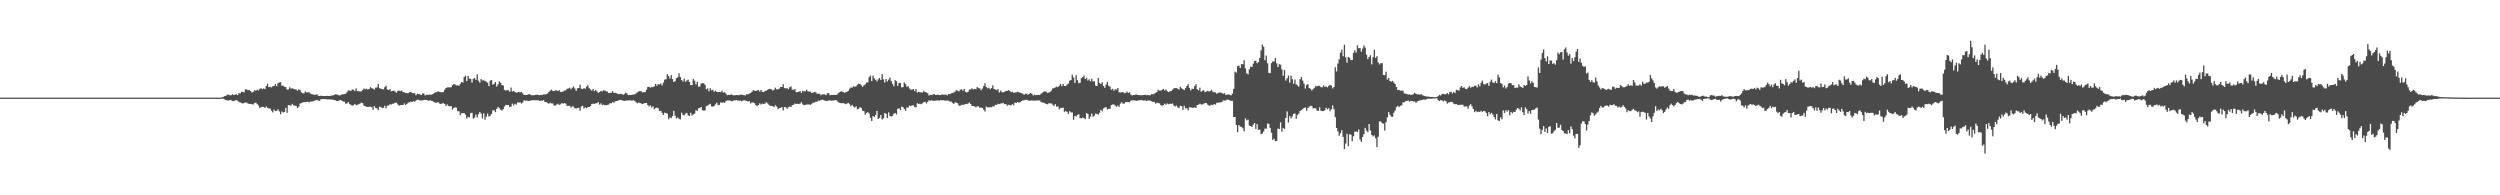 <?xml version="1.0" encoding="UTF-8"?>
<svg xmlns="http://www.w3.org/2000/svg" width="1920" height="150">
  <path d="M0 75.000h1v1.000H0zM1 75.000h1v1.000H1zM2 75.000h1v1.000H2zM3 75.000h1v1.000H3zM4 75.000h1v1.000H4zM5 75.000h1v1.000H5zM6 75.000h1v1.000H6zM7 75.000h1v1.000H7zM8 75.000h1v1.000H8zM9 75.000h1v1.000H9zM10 75.000h1v1.000H10zM11 75.000h1v1.000H11zM12 75.000h1v1.000H12zM13 75.000h1v1.000H13zM14 75.000h1v1.000H14zM15 75.000h1v1.000H15zM16 75.000h1v1.000H16zM17 75.000h1v1.000H17zM18 75.000h1v1.000H18zM19 75.000h1v1.000H19zM20 75.000h1v1.000H20zM21 75.000h1v1.000H21zM22 75.000h1v1.000H22zM23 75.000h1v1.000H23zM24 75.000h1v1.000H24zM25 75.000h1v1.000H25zM26 75.000h1v1.000H26zM27 75.000h1v1.000H27zM28 75.000h1v1.000H28zM29 75.000h1v1.000H29zM30 75.000h1v1.000H30zM31 75.000h1v1.000H31zM32 75.000h1v1.000H32zM33 75.000h1v1.000H33zM34 75.000h1v1.000H34zM35 75.000h1v1.000H35zM36 75.000h1v1.000H36zM37 75.000h1v1.000H37zM38 75.000h1v1.000H38zM39 75.000h1v1.000H39zM40 75.000h1v1.000H40zM41 75.000h1v1.000H41zM42 75.000h1v1.000H42zM43 75.000h1v1.000H43zM44 75.000h1v1.000H44zM45 75.000h1v1.000H45zM46 75.000h1v1.000H46zM47 75.000h1v1.000H47zM48 75.000h1v1.000H48zM49 75.000h1v1.000H49zM50 75.000h1v1.000H50zM51 75.000h1v1.000H51zM52 75.000h1v1.000H52zM53 75.000h1v1.000H53zM54 75.000h1v1.000H54zM55 75.000h1v1.000H55zM56 75.000h1v1.000H56zM57 75.000h1v1.000H57zM58 75.000h1v1.000H58zM59 75.000h1v1.000H59zM60 75.000h1v1.000H60zM61 75.000h1v1.000H61zM62 75.000h1v1.000H62zM63 75.000h1v1.000H63zM64 75.000h1v1.000H64zM65 75.000h1v1.000H65zM66 75.000h1v1.000H66zM67 75.000h1v1.000H67zM68 75.000h1v1.000H68zM69 75.000h1v1.000H69zM70 75.000h1v1.000H70zM71 75.000h1v1.000H71zM72 75.000h1v1.000H72zM73 75.000h1v1.000H73zM74 75.000h1v1.000H74zM75 75.000h1v1.000H75zM76 75.000h1v1.000H76zM77 75.000h1v1.000H77zM78 75.000h1v1.000H78zM79 75.000h1v1.000H79zM80 75.000h1v1.000H80zM81 75.000h1v1.000H81zM82 75.000h1v1.000H82zM83 75.000h1v1.000H83zM84 75.000h1v1.000H84zM85 75.000h1v1.000H85zM86 75.000h1v1.000H86zM87 75.000h1v1.000H87zM88 75.000h1v1.000H88zM89 75.000h1v1.000H89zM90 75.000h1v1.000H90zM91 75.000h1v1.000H91zM92 75.000h1v1.000H92zM93 75.000h1v1.000H93zM94 75.000h1v1.000H94zM95 75.000h1v1.000H95zM96 75.000h1v1.000H96zM97 75.000h1v1.000H97zM98 75.000h1v1.000H98zM99 75.000h1v1.000H99zM100 75.000h1v1.000H100zM101 75.000h1v1.000H101zM102 75.000h1v1.000H102zM103 75.000h1v1.000H103zM104 75.000h1v1.000H104zM105 75.000h1v1.000H105zM106 75.000h1v1.000H106zM107 75.000h1v1.000H107zM108 75.000h1v1.000H108zM109 75.000h1v1.000H109zM110 75.000h1v1.000H110zM111 75.000h1v1.000H111zM112 75.000h1v1.000H112zM113 75.000h1v1.000H113zM114 75.000h1v1.000H114zM115 75.000h1v1.000H115zM116 75.000h1v1.000H116zM117 75.000h1v1.000H117zM118 75.000h1v1.000H118zM119 75.000h1v1.000H119zM120 75.000h1v1.000H120zM121 75.000h1v1.000H121zM122 75.000h1v1.000H122zM123 75.000h1v1.000H123zM124 75.000h1v1.000H124zM125 75.000h1v1.000H125zM126 75.000h1v1.000H126zM127 75.000h1v1.000H127zM128 75.000h1v1.000H128zM129 75.000h1v1.000H129zM130 75.000h1v1.000H130zM131 75.000h1v1.000H131zM132 75.000h1v1.000H132zM133 75.000h1v1.000H133zM134 75.000h1v1.000H134zM135 75.000h1v1.000H135zM136 75.000h1v1.000H136zM137 75.000h1v1.000H137zM138 75.000h1v1.000H138zM139 75.000h1v1.000H139zM140 75.000h1v1.000H140zM141 75.000h1v1.000H141zM142 75.000h1v1.000H142zM143 75.000h1v1.000H143zM144 75.000h1v1.000H144zM145 75.000h1v1.000H145zM146 75.000h1v1.000H146zM147 75.000h1v1.000H147zM148 75.000h1v1.000H148zM149 75.000h1v1.000H149zM150 75.000h1v1.000H150zM151 75.000h1v1.000H151zM152 75.000h1v1.000H152zM153 75.000h1v1.000H153zM154 75.000h1v1.000H154zM155 75.000h1v1.000H155zM156 75.000h1v1.000H156zM157 75.000h1v1.000H157zM158 75.000h1v1.000H158zM159 75.000h1v1.000H159zM160 75.000h1v1.000H160zM161 75.000h1v1.000H161zM162 75.000h1v1.000H162zM163 75.000h1v1.000H163zM164 75.000h1v1.000H164zM165 75.000h1v1.000H165zM166 75.000h1v1.000H166zM167 75.000h1v1.000H167zM168 75.000h1v1.000H168zM169 75.000h1v1.000H169zM170 74.642h1v1.000H170zM171 74.427h1v1.404H171zM172 73.879h1v2.386H172zM173 73.591h1v3.330H173zM174 72.695h1v4.381H174zM175 72.715h1v4.493H175zM176 73.173h1v3.612H176zM177 73.184h1v3.764H177zM178 72.355h1v5.200H178zM179 72.949h1v4.746H179zM180 72.750h1v4.522H180zM181 72.376h1v4.509H181zM182 73.068h1v4.240H182zM183 71.602h1v6.630H183zM184 71.740h1v6.927H184zM185 70.481h1v8.654H185zM186 70.570h1v9.007H186zM187 70.945h1v8.140H187zM188 68.605h1v10.026H188zM189 68.746h1v10.098H189zM190 69.321h1v10.263H190zM191 69.158h1v10.672H191zM192 69.952h1v9.819H192zM193 71.090h1v8.968H193zM194 70.521h1v9.785H194zM195 69.286h1v9.888H195zM196 69.684h1v9.121H196zM197 68.858h1v10.937H197zM198 69.410h1v11.657H198zM199 68.245h1v14.776H199zM200 67.757h1v14.451H200zM201 68.519h1v13.564H201zM202 67.890h1v14.120H202zM203 68.437h1v14.452H203zM204 66.030h1v15.749H204zM205 64.242h1v18.590H205zM206 66.899h1v16.415H206zM207 66.649h1v16.727H207zM208 67.126h1v17.896H208zM209 66.184h1v20.118H209zM210 66.083h1v18.089H210zM211 64.530h1v20.819H211zM212 66.155h1v19.000H212zM213 64.018h1v19.945H213zM214 63.263h1v22.260H214zM215 63.107h1v24.651H215zM216 65.913h1v19.744H216zM217 65.765h1v20.686H217zM218 66.669h1v19.313H218zM219 66.882h1v15.940H219zM220 68.831h1v17.815H220zM221 68.678h1v11.970H221zM222 66.971h1v13.951H222zM223 67.999h1v12.948H223zM224 67.833h1v11.958H224zM225 68.209h1v12.625H225zM226 68.598h1v12.559H226zM227 68.747h1v12.736H227zM228 69.636h1v13.421H228zM229 68.631h1v13.314H229zM230 69.134h1v10.498H230zM231 70.955h1v8.202H231zM232 71.554h1v7.064H232zM233 71.688h1v6.743H233zM234 70.195h1v8.258H234zM235 70.940h1v7.286H235zM236 70.859h1v7.268H236zM237 70.889h1v7.754H237zM238 71.909h1v6.063H238zM239 72.292h1v5.733H239zM240 72.539h1v5.167H240zM241 72.813h1v4.556H241zM242 72.679h1v4.444H242zM243 72.475h1v4.202H243zM244 73.504h1v3.763H244zM245 73.782h1v3.609H245zM246 73.456h1v2.790H246zM247 73.670h1v2.425H247zM248 73.767h1v2.252H248zM249 73.668h1v2.553H249zM250 73.653h1v2.430H250zM251 73.625h1v2.828H251zM252 73.708h1v2.566H252zM253 73.701h1v2.692H253zM254 73.435h1v3.108H254zM255 73.362h1v3.075H255zM256 72.950h1v3.890H256zM257 72.386h1v4.634H257zM258 72.527h1v4.930H258zM259 72.752h1v4.817H259zM260 73.389h1v3.743H260zM261 73.046h1v3.708H261zM262 72.602h1v4.700H262zM263 72.460h1v5.471H263zM264 72.196h1v5.929H264zM265 71.965h1v7.672H265zM266 70.823h1v8.638H266zM267 69.444h1v9.059H267zM268 69.653h1v10.132H268zM269 69.860h1v10.734H269zM270 68.746h1v12.443H270zM271 68.934h1v11.822H271zM272 69.974h1v9.911H272zM273 67.885h1v12.886H273zM274 70.014h1v10.413H274zM275 70.002h1v10.137H275zM276 70.350h1v9.210H276zM277 70.087h1v8.769H277zM278 69.171h1v10.010H278zM279 67.977h1v13.181H279zM280 68.552h1v13.051H280zM281 68.095h1v13.813H281zM282 68.759h1v13.426H282zM283 68.325h1v13.692H283zM284 66.965h1v14.925H284zM285 67.745h1v14.553H285zM286 68.030h1v16.278H286zM287 68.798h1v12.695H287zM288 67.318h1v15.540H288zM289 67.183h1v16.091H289zM290 64.529h1v20.167H290zM291 67.689h1v14.222H291zM292 68.133h1v14.075H292zM293 68.387h1v14.543H293zM294 68.683h1v14.097H294zM295 66.984h1v14.253H295zM296 65.794h1v17.376H296zM297 68.715h1v12.428H297zM298 69.149h1v11.834H298zM299 68.380h1v11.708H299zM300 70.153h1v10.118H300zM301 69.831h1v9.884H301zM302 69.534h1v9.965H302zM303 70.446h1v8.485H303zM304 71.232h1v7.604H304zM305 69.860h1v10.304H305zM306 69.551h1v11.668H306zM307 70.035h1v10.621H307zM308 69.489h1v11.119H308zM309 70.715h1v9.933H309zM310 70.886h1v8.571H310zM311 71.371h1v9.260H311zM312 71.583h1v8.244H312zM313 71.577h1v7.311H313zM314 70.799h1v7.736H314zM315 70.437h1v7.663H315zM316 71.421h1v6.988H316zM317 71.631h1v6.088H317zM318 71.570h1v6.543H318zM319 73.174h1v4.056H319zM320 72.021h1v4.620H320zM321 72.252h1v4.333H321zM322 72.384h1v4.853H322zM323 73.071h1v4.041H323zM324 71.746h1v5.409H324zM325 71.894h1v4.887H325zM326 73.242h1v3.391H326zM327 72.830h1v4.001H327zM328 72.821h1v4.315H328zM329 72.754h1v4.674H329zM330 72.595h1v4.388H330zM331 72.694h1v4.792H331zM332 72.260h1v5.490H332zM333 71.366h1v7.175H333zM334 70.974h1v7.938H334zM335 70.726h1v8.152H335zM336 70.099h1v8.280H336zM337 70.552h1v8.952H337zM338 70.754h1v9.170H338zM339 70.934h1v8.526H339zM340 70.728h1v8.542H340zM341 68.940h1v10.868H341zM342 67.585h1v13.849H342zM343 67.080h1v13.157H343zM344 67.049h1v14.312H344zM345 67.050h1v14.644H345zM346 66.991h1v14.450H346zM347 65.451h1v18.706H347zM348 64.574h1v18.357H348zM349 64.881h1v17.522H349zM350 65.638h1v17.005H350zM351 65.502h1v19.876H351zM352 65.855h1v19.623H352zM353 64.408h1v24.080H353zM354 62.967h1v23.939H354zM355 63.432h1v23.529H355zM356 59.196h1v27.564H356zM357 58.068h1v30.101H357zM358 62.278h1v28.831H358zM359 58.251h1v31.523H359zM360 60.396h1v29.624H360zM361 60.544h1v26.418H361zM362 63.430h1v23.200H362zM363 60.522h1v30.559H363zM364 59.861h1v30.518H364zM365 61.322h1v26.632H365zM366 57.189h1v32.949H366zM367 61.939h1v25.779H367zM368 63.467h1v22.553H368zM369 60.713h1v26.512H369zM370 61.770h1v29.212H370zM371 61.648h1v25.440H371zM372 62.155h1v29.735H372zM373 62.712h1v26.889H373zM374 63.497h1v23.713H374zM375 66.090h1v23.471H375zM376 61.955h1v26.938H376zM377 61.364h1v26.118H377zM378 64.959h1v19.760H378zM379 64.379h1v20.309H379zM380 63.014h1v23.139H380zM381 66.474h1v17.127H381zM382 64.760h1v17.360H382zM383 62.470h1v20.733H383zM384 63.592h1v20.631H384zM385 65.253h1v19.710H385zM386 65.681h1v18.195H386zM387 68.945h1v12.945H387zM388 69.628h1v10.900H388zM389 69.028h1v11.736H389zM390 69.356h1v11.266H390zM391 70.524h1v11.660H391zM392 67.282h1v14.570H392zM393 70.238h1v9.336H393zM394 69.796h1v11.231H394zM395 70.620h1v9.093H395zM396 71.168h1v9.202H396zM397 71.028h1v7.614H397zM398 70.635h1v8.162H398zM399 70.939h1v7.659H399zM400 70.565h1v9.007H400zM401 71.737h1v7.008H401zM402 72.924h1v4.041H402zM403 72.886h1v4.510H403zM404 72.965h1v4.207H404zM405 72.537h1v5.079H405zM406 72.117h1v5.404H406zM407 72.842h1v4.351H407zM408 73.148h1v3.906H408zM409 73.093h1v3.788H409zM410 73.085h1v3.954H410zM411 72.795h1v4.132H411zM412 72.668h1v4.371H412zM413 72.995h1v3.959H413zM414 73.086h1v4.545H414zM415 72.760h1v4.425H415zM416 73.027h1v4.412H416zM417 72.339h1v4.568H417zM418 72.535h1v5.893H418zM419 72.307h1v6.060H419zM420 71.770h1v7.262H420zM421 70.589h1v9.147H421zM422 69.698h1v9.138H422zM423 68.800h1v10.616H423zM424 69.806h1v9.676H424zM425 70.035h1v11.016H425zM426 69.367h1v11.658H426zM427 69.389h1v10.930H427zM428 69.958h1v9.703H428zM429 69.298h1v11.172H429zM430 70.531h1v9.598H430zM431 70.629h1v8.508H431zM432 70.264h1v9.405H432zM433 69.462h1v9.706H433zM434 69.482h1v10.146H434zM435 68.257h1v13.072H435zM436 67.945h1v13.360H436zM437 67.365h1v13.902H437zM438 68.549h1v14.056H438zM439 67.391h1v14.311H439zM440 66.430h1v15.464H440zM441 67.963h1v15.203H441zM442 69.780h1v13.587H442zM443 67.846h1v15.087H443zM444 67.586h1v15.274H444zM445 65.021h1v20.057H445zM446 68.105h1v13.647H446zM447 68.423h1v12.818H447zM448 67.658h1v15.716H448zM449 68.199h1v14.210H449zM450 66.512h1v16.585H450zM451 65.385h1v16.865H451zM452 67.713h1v14.514H452zM453 68.684h1v12.777H453zM454 69.603h1v10.330H454zM455 68.233h1v11.323H455zM456 69.972h1v9.861H456zM457 68.995h1v10.347H457zM458 70.202h1v9.102H458zM459 71.277h1v7.178H459zM460 70.746h1v9.583H460zM461 69.862h1v9.507H461zM462 70.259h1v10.525H462zM463 69.282h1v11.054H463zM464 69.539h1v11.328H464zM465 70.101h1v10.669H465zM466 70.363h1v10.217H466zM467 71.495h1v8.826H467zM468 71.282h1v7.974H468zM469 71.206h1v8.109H469zM470 69.967h1v8.432H470zM471 71.283h1v7.657H471zM472 71.287h1v6.538H472zM473 71.559h1v6.062H473zM474 72.093h1v5.257H474zM475 72.348h1v4.558H475zM476 72.015h1v4.744H476zM477 72.069h1v4.776H477zM478 72.881h1v4.436H478zM479 72.268h1v5.273H479zM480 71.274h1v6.084H480zM481 71.785h1v5.263H481zM482 73.011h1v4.276H482zM483 72.836h1v4.129H483zM484 72.963h1v4.296H484zM485 72.797h1v4.441H485zM486 72.568h1v4.441H486zM487 72.526h1v4.981H487zM488 71.703h1v6.880H488zM489 70.874h1v8.454H489zM490 70.177h1v8.645H490zM491 69.999h1v9.058H491zM492 70.157h1v9.339H492zM493 70.952h1v8.980H493zM494 70.737h1v8.749H494zM495 70.733h1v8.372H495zM496 68.892h1v10.203H496zM497 66.848h1v13.777H497zM498 66.570h1v15.220H498zM499 67.335h1v13.566H499zM500 66.700h1v15.918H500zM501 67.022h1v14.560H501zM502 66.314h1v17.592H502zM503 64.512h1v18.471H503zM504 65.857h1v16.787H504zM505 64.490h1v18.607H505zM506 64.906h1v20.426H506zM507 64.090h1v20.949H507zM508 65.658h1v20.996H508zM509 63.366h1v24.953H509zM510 61.115h1v25.425H510zM511 60.857h1v25.991H511zM512 56.959h1v30.352H512zM513 58.413h1v33.187H513zM514 60.310h1v29.829H514zM515 57.708h1v33.044H515zM516 60.734h1v28.349H516zM517 62.957h1v22.193H517zM518 62.306h1v26.547H518zM519 60.075h1v30.838H519zM520 59.323h1v30.846H520zM521 56.292h1v34.971H521zM522 59.208h1v32.502H522zM523 61.496h1v25.013H523zM524 62.631h1v25.497H524zM525 60.387h1v28.253H525zM526 62.829h1v24.359H526zM527 61.871h1v24.820H527zM528 61.170h1v27.287H528zM529 62.983h1v26.123H529zM530 65.355h1v21.209H530zM531 65.368h1v23.338H531zM532 60.603h1v27.271H532zM533 61.956h1v25.308H533zM534 64.861h1v19.802H534zM535 62.846h1v22.367H535zM536 66.563h1v16.619H536zM537 66.424h1v16.489H537zM538 64.168h1v18.019H538zM539 63.855h1v20.819H539zM540 64.022h1v20.961H540zM541 65.180h1v19.679H541zM542 68.552h1v13.026H542zM543 67.847h1v13.179H543zM544 70.068h1v10.298H544zM545 67.689h1v12.013H545zM546 69.377h1v12.341H546zM547 68.943h1v12.994H547zM548 70.452h1v10.963H548zM549 69.704h1v10.397H549zM550 70.621h1v8.301H550zM551 70.744h1v9.905H551zM552 70.633h1v9.927H552zM553 70.780h1v7.841H553zM554 69.600h1v9.264H554zM555 71.095h1v7.624H555zM556 70.792h1v8.258H556zM557 71.807h1v5.852H557zM558 73.091h1v4.031H558zM559 72.799h1v4.404H559zM560 72.992h1v4.063H560zM561 72.430h1v5.312H561zM562 72.918h1v4.790H562zM563 73.274h1v3.842H563zM564 73.163h1v3.985H564zM565 72.936h1v3.868H565zM566 72.983h1v4.196H566zM567 73.203h1v4.124H567zM568 72.676h1v4.519H568zM569 72.700h1v5.103H569zM570 72.881h1v4.357H570zM571 73.093h1v3.891H571zM572 73.299h1v3.991H572zM573 72.301h1v5.174H573zM574 72.448h1v5.519H574zM575 71.810h1v5.905H575zM576 71.446h1v8.004H576zM577 70.344h1v8.236H577zM578 69.345h1v9.475H578zM579 69.623h1v9.587H579zM580 69.920h1v10.876H580zM581 69.433h1v11.866H581zM582 69.169h1v11.524H582zM583 70.345h1v9.014H583zM584 69.117h1v11.183H584zM585 70.551h1v9.027H585zM586 70.778h1v9.096H586zM587 69.857h1v9.733H587zM588 69.667h1v8.812H588zM589 68.962h1v10.418H589zM590 68.421h1v11.988H590zM591 68.232h1v13.066H591zM592 68.629h1v12.659H592zM593 69.511h1v11.999H593zM594 68.938h1v13.282H594zM595 67.313h1v13.532H595zM596 68.567h1v13.230H596zM597 68.658h1v15.188H597zM598 68.033h1v14.965H598zM599 66.772h1v16.110H599zM600 66.822h1v15.390H600zM601 64.668h1v20.163H601zM602 67.654h1v14.550H602zM603 67.903h1v14.483H603zM604 67.661h1v15.831H604zM605 68.566h1v13.861H605zM606 67.035h1v14.798H606zM607 66.409h1v15.760H607zM608 68.809h1v11.961H608zM609 69.081h1v11.358H609zM610 68.360h1v11.145H610zM611 70.776h1v9.126H611zM612 70.728h1v8.931H612zM613 70.376h1v9.575H613zM614 69.975h1v9.606H614zM615 71.258h1v7.244H615zM616 69.640h1v10.518H616zM617 70.172h1v10.656H617zM618 70.033h1v10.569H618zM619 68.858h1v11.375H619zM620 70.153h1v10.206H620zM621 70.334h1v9.847H621zM622 70.390h1v10.118H622zM623 71.466h1v8.209H623zM624 71.105h1v7.865H624zM625 70.707h1v8.073H625zM626 70.848h1v7.300H626zM627 71.977h1v6.194H627zM628 71.919h1v5.357H628zM629 71.987h1v5.451H629zM630 73.154h1v3.674H630zM631 72.377h1v4.121H631zM632 72.494h1v4.428H632zM633 72.543h1v4.791H633zM634 72.988h1v4.490H634zM635 71.631h1v6.000H635zM636 71.583h1v5.505H636zM637 73.187h1v3.901H637zM638 72.817h1v4.510H638zM639 72.895h1v4.334H639zM640 72.860h1v4.323H640zM641 72.864h1v3.967H641zM642 72.912h1v4.217H642zM643 71.874h1v6.216H643zM644 71.001h1v7.909H644zM645 70.305h1v8.866H645zM646 70.216h1v9.147H646zM647 70.541h1v8.533H647zM648 71.250h1v8.329H648zM649 70.792h1v9.233H649zM650 70.463h1v9.041H650zM651 69.784h1v9.204H651zM652 68.048h1v11.982H652zM653 67.159h1v14.386H653zM654 67.259h1v13.326H654zM655 66.327h1v15.537H655zM656 66.637h1v16.034H656zM657 66.300h1v15.339H657zM658 65.072h1v18.907H658zM659 64.183h1v19.340H659zM660 64.613h1v17.633H660zM661 65.467h1v17.544H661zM662 66.693h1v18.339H662zM663 65.460h1v19.880H663zM664 64.864h1v23.254H664zM665 63.434h1v23.258H665zM666 63.207h1v22.937H666zM667 59.278h1v27.930H667zM668 58.057h1v32.411H668zM669 62.248h1v30.662H669zM670 58.046h1v31.069H670zM671 60.217h1v29.676H671zM672 61.260h1v26.998H672zM673 62.525h1v22.679H673zM674 60.949h1v30.421H674zM675 59.880h1v30.579H675zM676 61.460h1v26.798H676zM677 56.787h1v35.012H677zM678 60.916h1v29.974H678zM679 63.342h1v23.408H679zM680 60.671h1v26.815H680zM681 62.560h1v28.038H681zM682 61.110h1v25.231H682zM683 59.513h1v29.480H683zM684 62.238h1v27.239H684zM685 64.350h1v24.592H685zM686 66.269h1v21.062H686zM687 61.537h1v25.202H687zM688 62.299h1v25.607H688zM689 65.881h1v17.668H689zM690 63.518h1v19.642H690zM691 63.816h1v20.739H691zM692 67.048h1v14.855H692zM693 66.945h1v15.340H693zM694 63.320h1v20.440H694zM695 64.617h1v20.489H695zM696 66.677h1v15.832H696zM697 66.204h1v16.440H697zM698 67.932h1v13.190H698zM699 68.889h1v12.501H699zM700 68.861h1v12.135H700zM701 68.303h1v12.557H701zM702 70.022h1v12.114H702zM703 68.367h1v14.054H703zM704 71.100h1v8.167H704zM705 70.444h1v9.349H705zM706 70.787h1v8.898H706zM707 70.961h1v9.097H707zM708 71.089h1v8.263H708zM709 69.718h1v8.756H709zM710 70.703h1v7.424H710zM711 70.975h1v8.521H711zM712 71.646h1v6.564H712zM713 73.340h1v3.677H713zM714 72.919h1v4.430H714zM715 72.908h1v4.139H715zM716 72.664h1v4.688H716zM717 72.126h1v5.358H717zM718 72.891h1v4.352H718zM719 72.831h1v4.272H719zM720 72.781h1v4.365H720zM721 72.979h1v4.355H721zM722 73.070h1v3.732H722zM723 72.453h1v4.648H723zM724 72.778h1v4.186H724zM725 72.721h1v4.545H725zM726 72.610h1v4.640H726zM727 73.279h1v3.923H727zM728 72.177h1v5.123H728zM729 72.414h1v5.639H729zM730 71.667h1v6.289H730zM731 71.416h1v7.578H731zM732 71.087h1v8.762H732zM733 70.222h1v8.430H733zM734 69.293h1v9.551H734zM735 69.614h1v9.697H735zM736 70.200h1v10.973H736zM737 68.906h1v12.183H737zM738 68.560h1v11.924H738zM739 69.682h1v10.899H739zM740 68.279h1v12.008H740zM741 70.501h1v9.450H741zM742 70.959h1v8.876H742zM743 70.492h1v9.064H743zM744 68.777h1v9.982H744zM745 68.711h1v11.149H745zM746 67.836h1v13.565H746zM747 68.712h1v12.783H747zM748 68.307h1v13.423H748zM749 68.562h1v13.905H749zM750 66.836h1v14.832H750zM751 67.624h1v14.087H751zM752 67.943h1v14.929H752zM753 69.284h1v13.281H753zM754 67.969h1v14.998H754zM755 66.156h1v18.049H755zM756 63.833h1v21.805H756zM757 66.882h1v14.917H757zM758 67.849h1v14.647H758zM759 67.392h1v15.016H759zM760 68.569h1v13.656H760zM761 67.588h1v14.850H761zM762 65.546h1v16.123H762zM763 68.371h1v13.407H763zM764 68.731h1v11.742H764zM765 69.309h1v11.290H765zM766 68.314h1v11.358H766zM767 71.011h1v8.920H767zM768 69.575h1v9.952H768zM769 70.813h1v8.634H769zM770 70.851h1v8.164H770zM771 70.565h1v9.510H771zM772 69.823h1v10.034H772zM773 69.815h1v11.408H773zM774 69.233h1v11.259H774zM775 69.815h1v10.911H775zM776 70.760h1v10.163H776zM777 70.432h1v9.584H777zM778 71.218h1v9.633H778zM779 71.009h1v7.729H779zM780 70.936h1v8.190H780zM781 70.395h1v7.890H781zM782 70.860h1v7.970H782zM783 71.181h1v7.330H783zM784 71.559h1v6.097H784zM785 71.948h1v5.205H785zM786 72.817h1v4.131H786zM787 71.993h1v4.647H787zM788 72.014h1v4.608H788zM789 72.734h1v4.246H789zM790 72.131h1v5.343H790zM791 71.378h1v5.895H791zM792 72.060h1v4.957H792zM793 73.303h1v3.994H793zM794 72.702h1v4.558H794zM795 73.038h1v4.146H795zM796 72.897h1v4.335H796zM797 72.746h1v4.351H797zM798 73.002h1v4.132H798zM799 71.964h1v6.393H799zM800 71.213h1v7.564H800zM801 70.442h1v8.417H801zM802 70.219h1v9.118H802zM803 70.508h1v9.319H803zM804 71.359h1v8.703H804zM805 71.045h1v8.272H805zM806 70.551h1v8.839H806zM807 69.581h1v9.878H807zM808 67.931h1v12.477H808zM809 67.702h1v13.761H809zM810 67.049h1v12.902H810zM811 66.557h1v15.413H811zM812 66.904h1v14.713H812zM813 65.857h1v18.071H813zM814 64.343h1v18.702H814zM815 66.206h1v16.671H815zM816 64.514h1v18.190H816zM817 66.017h1v19.823H817zM818 66.102h1v19.201H818zM819 64.974h1v20.943H819zM820 64.206h1v23.388H820zM821 62.052h1v23.302H821zM822 61.461h1v24.925H822zM823 57.414h1v28.936H823zM824 59.468h1v32.515H824zM825 63.632h1v25.400H825zM826 57.775h1v31.800H826zM827 61.618h1v26.670H827zM828 63.888h1v23.886H828zM829 63.608h1v27.045H829zM830 59.989h1v30.873H830zM831 59.279h1v31.018H831zM832 58.014h1v32.719H832zM833 60.740h1v30.860H833zM834 59.638h1v27.217H834zM835 61.859h1v25.622H835zM836 60.922h1v30.341H836zM837 62.395h1v27.120H837zM838 60.521h1v26.733H838zM839 62.587h1v27.099H839zM840 62.375h1v26.468H840zM841 65.771h1v21.354H841zM842 66.048h1v21.520H842zM843 59.867h1v28.074H843zM844 63.628h1v22.983H844zM845 64.538h1v19.792H845zM846 63.137h1v22.299H846zM847 66.017h1v17.336H847zM848 67.425h1v15.163H848zM849 64.917h1v17.383H849zM850 62.972h1v21.096H850zM851 65.867h1v17.721H851zM852 66.631h1v16.859H852zM853 68.923h1v11.841H853zM854 68.210h1v12.085H854zM855 69.669h1v10.544H855zM856 68.518h1v12.627H856zM857 68.834h1v13.141H857zM858 67.585h1v13.478H858zM859 70.851h1v11.179H859zM860 70.996h1v8.547H860zM861 70.892h1v7.670H861zM862 70.631h1v9.043H862zM863 71.547h1v7.913H863zM864 71.301h1v7.118H864zM865 70.267h1v8.111H865zM866 71.482h1v6.852H866zM867 70.859h1v7.753H867zM868 72.545h1v4.721H868zM869 73.331h1v3.781H869zM870 72.936h1v4.142H870zM871 73.031h1v4.054H871zM872 72.445h1v5.075H872zM873 72.923h1v4.338H873zM874 73.022h1v4.066H874zM875 73.040h1v3.948H875zM876 73.155h1v3.641H876zM877 73.084h1v4.041H877zM878 72.925h1v4.299H878zM879 72.761h1v4.227H879zM880 73.146h1v4.404H880zM881 72.841h1v4.294H881zM882 73.196h1v3.934H882zM883 73.038h1v4.385H883zM884 72.297h1v5.517H884zM885 72.436h1v5.870H885zM886 71.869h1v6.359H886zM887 71.313h1v8.308H887zM888 70.615h1v8.241H888zM889 68.944h1v10.279H889zM890 69.570h1v9.782H890zM891 69.583h1v11.162H891zM892 68.981h1v12.263H892zM893 68.181h1v12.563H893zM894 69.450h1v10.188H894zM895 68.695h1v11.801H895zM896 70.044h1v9.427H896zM897 70.714h1v9.383H897zM898 70.146h1v9.523H898zM899 69.872h1v9.962H899zM900 68.903h1v10.521H900zM901 67.883h1v13.172H901zM902 67.561h1v14.229H902zM903 67.672h1v13.366H903zM904 68.088h1v14.295H904zM905 68.771h1v14.284H905zM906 66.664h1v14.622H906zM907 67.779h1v13.750H907zM908 68.475h1v15.912H908zM909 69.168h1v12.066H909zM910 67.612h1v15.531H910zM911 66.073h1v17.053H911zM912 64.617h1v20.159H912zM913 67.446h1v14.977H913zM914 69.437h1v12.891H914zM915 68.109h1v14.736H915zM916 68.319h1v14.390H916zM917 66.225h1v16.220H917zM918 64.685h1v18.224H918zM919 68.565h1v12.071H919zM920 69.443h1v10.927H920zM921 67.314h1v12.359H921zM922 70.439h1v9.785H922zM923 69.681h1v10.523H923zM924 69.272h1v10.343H924zM925 70.777h1v8.382H925zM926 70.290h1v8.864H926zM927 69.665h1v10.651H927zM928 70.281h1v10.881H928zM929 69.917h1v11.034H929zM930 69.043h1v11.402H930zM931 70.457h1v10.296H931zM932 70.916h1v8.963H932zM933 70.899h1v9.493H933zM934 72.051h1v6.886H934zM935 71.262h1v7.586H935zM936 71.100h1v7.535H936zM937 71.091h1v7.605H937zM938 71.538h1v6.732H938zM939 71.974h1v5.123H939zM940 71.578h1v5.688H940zM941 73.022h1v4.049H941zM942 72.656h1v3.720H942zM943 72.548h1v4.148H943zM944 72.708h1v4.363H944zM945 73.278h1v4.192H945zM946 71.881h1v5.551H946zM947 68.228h1v21.697H947zM948 55.065h1v34.720H948zM949 55.774h1v40.174H949zM950 50.802h1v50.734H950zM951 50.374h1v45.690H951zM952 52.213h1v44.950H952zM953 49.259h1v48.220H953zM954 49.336h1v49.214H954zM955 46.293h1v54.633H955zM956 52.560h1v38.354H956zM957 56.258h1v36.231H957zM958 57.142h1v34.763H958zM959 53.209h1v43.218H959zM960 51.096h1v45.661H960zM961 51.474h1v46.059H961zM962 48.893h1v46.857H962zM963 46.839h1v47.583H963zM964 46.593h1v52.426H964zM965 48.556h1v46.759H965zM966 47.663h1v52.123H966zM967 44.517h1v54.924H967zM968 38.638h1v64.441H968zM969 34.217h1v68.304H969zM970 35.910h1v65.133H970zM971 46.222h1v52.550H971zM972 42.634h1v56.177H972zM973 48.586h1v46.255H973zM974 55.899h1v39.275H974zM975 56.262h1v42.091H975zM976 48.467h1v53.418H976zM977 47.105h1v60.388H977zM978 47.260h1v59.280H978zM979 44.561h1v63.805H979zM980 48.700h1v59.536H980zM981 51.523h1v47.195H981zM982 49.330h1v49.808H982zM983 49.665h1v44.292H983zM984 53.276h1v47.858H984zM985 58.240h1v40.028H985zM986 53.798h1v45.217H986zM987 61.829h1v28.772H987zM988 60.140h1v25.471H988zM989 58.012h1v36.031H989zM990 63.494h1v25.741H990zM991 58.062h1v32.942H991zM992 60.840h1v28.569H992zM993 64.373h1v23.153H993zM994 61.066h1v26.036H994zM995 64.791h1v26.447H995zM996 65.527h1v22.717H996zM997 66.470h1v20.774H997zM998 60.865h1v24.395H998zM999 59.129h1v25.474H999zM1000 61.918h1v21.855H1000zM1001 64.183h1v18.687H1001zM1002 68.005h1v14.545H1002zM1003 65.164h1v19.891H1003zM1004 64.609h1v18.327H1004zM1005 67.648h1v14.256H1005zM1006 68.125h1v13.141H1006zM1007 69.471h1v12.091H1007zM1008 68.489h1v14.813H1008zM1009 67.438h1v15.560H1009zM1010 66.013h1v17.298H1010zM1011 66.377h1v18.540H1011zM1012 65.845h1v19.285H1012zM1013 65.904h1v16.558H1013zM1014 66.954h1v18.096H1014zM1015 67.083h1v18.247H1015zM1016 65.537h1v19.756H1016zM1017 66.840h1v17.801H1017zM1018 66.301h1v16.405H1018zM1019 67.097h1v16.935H1019zM1020 65.889h1v17.214H1020zM1021 65.285h1v20.186H1021zM1022 65.714h1v18.216H1022zM1023 67.871h1v13.137H1023zM1024 66.770h1v17.152H1024zM1025 51.673h1v38.333H1025zM1026 54.909h1v43.373H1026zM1027 48.843h1v52.126H1027zM1028 45.521h1v58.741H1028zM1029 40.469h1v61.886H1029zM1030 38.155h1v61.905H1030zM1031 43.213h1v61.914H1031zM1032 34.361h1v80.054H1032zM1033 44.098h1v66.196H1033zM1034 48.108h1v54.655H1034zM1035 43.777h1v68.502H1035zM1036 44.339h1v58.810H1036zM1037 46.152h1v57.223H1037zM1038 46.146h1v62.399H1038zM1039 40.598h1v64.055H1039zM1040 38.610h1v62.492H1040zM1041 40.422h1v60.560H1041zM1042 34.868h1v66.550H1042zM1043 37.044h1v62.408H1043zM1044 36.893h1v70.278H1044zM1045 39.717h1v69.293H1045zM1046 37.305h1v67.974H1046zM1047 34.877h1v68.075H1047zM1048 36.514h1v61.672H1048zM1049 41.981h1v58.382H1049zM1050 45.360h1v56.236H1050zM1051 43.751h1v51.455H1051zM1052 42.426h1v57.746H1052zM1053 49.451h1v54.159H1053zM1054 43.953h1v60.916H1054zM1055 38.173h1v65.838H1055zM1056 44.428h1v61.810H1056zM1057 43.094h1v69.879H1057zM1058 48.029h1v56.966H1058zM1059 49.523h1v43.731H1059zM1060 48.440h1v44.902H1060zM1061 48.545h1v46.006H1061zM1062 57.582h1v37.464H1062zM1063 57.737h1v42.496H1063zM1064 55.032h1v38.837H1064zM1065 61.122h1v29.061H1065zM1066 59.892h1v26.177H1066zM1067 62.202h1v25.972H1067zM1068 62.707h1v26.868H1068zM1069 62.037h1v27.707H1069zM1070 63.380h1v23.182H1070zM1071 64.520h1v20.351H1071zM1072 66.844h1v15.440H1072zM1073 69.155h1v12.162H1073zM1074 69.056h1v13.180H1074zM1075 69.675h1v11.569H1075zM1076 69.520h1v11.388H1076zM1077 69.688h1v8.964H1077zM1078 71.725h1v6.829H1078zM1079 71.813h1v5.953H1079zM1080 72.318h1v5.200H1080zM1081 72.586h1v4.649H1081zM1082 72.480h1v5.670H1082zM1083 72.854h1v4.576H1083zM1084 72.800h1v4.839H1084zM1085 72.324h1v5.630H1085zM1086 71.288h1v6.712H1086zM1087 72.077h1v6.871H1087zM1088 72.460h1v5.462H1088zM1089 72.515h1v4.886H1089zM1090 72.781h1v4.252H1090zM1091 72.274h1v4.702H1091zM1092 73.157h1v3.506H1092zM1093 73.515h1v2.860H1093zM1094 73.838h1v2.813H1094zM1095 74.135h1v2.093H1095zM1096 74.118h1v1.762H1096zM1097 74.196h1v1.572H1097zM1098 74.497h1v1.324H1098zM1099 74.450h1v1.398H1099zM1100 74.454h1v1.113H1100zM1101 74.600h1v1.000H1101zM1102 74.635h1v1.000H1102zM1103 74.433h1v1.052H1103zM1104 73.814h1v3.063H1104zM1105 72.878h1v4.679H1105zM1106 73.375h1v3.442H1106zM1107 72.268h1v4.929H1107zM1108 72.039h1v5.824H1108zM1109 72.372h1v4.783H1109zM1110 72.359h1v5.364H1110zM1111 71.405h1v8.140H1111zM1112 72.458h1v6.296H1112zM1113 70.586h1v7.964H1113zM1114 70.511h1v7.685H1114zM1115 71.787h1v6.709H1115zM1116 70.490h1v9.197H1116zM1117 71.460h1v8.634H1117zM1118 68.910h1v10.923H1118zM1119 69.253h1v11.267H1119zM1120 69.598h1v11.112H1120zM1121 67.159h1v13.320H1121zM1122 66.103h1v14.314H1122zM1123 67.478h1v13.029H1123zM1124 67.063h1v14.789H1124zM1125 68.133h1v13.565H1125zM1126 68.499h1v13.235H1126zM1127 67.344h1v16.145H1127zM1128 66.213h1v14.820H1128zM1129 67.342h1v12.697H1129zM1130 66.651h1v15.001H1130zM1131 66.708h1v17.002H1131zM1132 65.884h1v20.284H1132zM1133 65.730h1v19.376H1133zM1134 67.162h1v18.947H1134zM1135 64.720h1v21.007H1135zM1136 66.327h1v19.657H1136zM1137 63.489h1v21.563H1137zM1138 61.913h1v24.120H1138zM1139 64.660h1v20.485H1139zM1140 64.857h1v20.662H1140zM1141 64.152h1v22.700H1141zM1142 63.729h1v25.575H1142zM1143 65.930h1v20.155H1143zM1144 62.736h1v24.993H1144zM1145 61.120h1v25.583H1145zM1146 63.367h1v24.585H1146zM1147 63.628h1v26.221H1147zM1148 62.339h1v29.383H1148zM1149 63.861h1v23.628H1149zM1150 57.296h1v35.186H1150zM1151 59.441h1v33.422H1151zM1152 63.820h1v26.345H1152zM1153 64.386h1v27.200H1153zM1154 67.129h1v17.666H1154zM1155 65.662h1v21.059H1155zM1156 67.942h1v16.703H1156zM1157 66.807h1v18.940H1157zM1158 64.232h1v20.318H1158zM1159 63.729h1v24.859H1159zM1160 63.909h1v22.038H1160zM1161 65.412h1v21.597H1161zM1162 65.343h1v20.512H1162zM1163 67.540h1v18.468H1163zM1164 67.231h1v16.987H1164zM1165 67.333h1v15.605H1165zM1166 64.697h1v18.826H1166zM1167 66.529h1v18.291H1167zM1168 66.917h1v15.520H1168zM1169 67.606h1v18.576H1169zM1170 65.213h1v23.156H1170zM1171 65.974h1v16.482H1171zM1172 65.270h1v18.581H1172zM1173 58.647h1v28.614H1173zM1174 61.770h1v23.543H1174zM1175 64.102h1v23.268H1175zM1176 62.424h1v22.078H1176zM1177 63.551h1v20.843H1177zM1178 66.740h1v17.411H1178zM1179 66.999h1v16.206H1179zM1180 67.240h1v15.358H1180zM1181 51.720h1v40.197H1181zM1182 56.015h1v42.798H1182zM1183 45.790h1v57.342H1183zM1184 40.578h1v59.174H1184zM1185 37.982h1v58.881H1185zM1186 44.684h1v56.648H1186zM1187 47.189h1v51.513H1187zM1188 43.275h1v58.862H1188zM1189 49.219h1v48.193H1189zM1190 46.388h1v50.598H1190zM1191 46.517h1v56.077H1191zM1192 48.986h1v53.372H1192zM1193 48.493h1v52.304H1193zM1194 49.599h1v50.143H1194zM1195 46.241h1v48.203H1195zM1196 40.363h1v57.791H1196zM1197 41.617h1v56.383H1197zM1198 40.211h1v55.621H1198zM1199 39.950h1v59.802H1199zM1200 45.790h1v54.877H1200zM1201 37.859h1v64.583H1201zM1202 36.459h1v66.052H1202zM1203 40.263h1v62.787H1203zM1204 42.774h1v57.101H1204zM1205 41.532h1v60.916H1205zM1206 48.839h1v48.278H1206zM1207 44.582h1v54.639H1207zM1208 46.833h1v57.341H1208zM1209 43.970h1v62.349H1209zM1210 39.651h1v63.235H1210zM1211 37.592h1v65.213H1211zM1212 47.466h1v66.065H1212zM1213 44.899h1v66.685H1213zM1214 48.261h1v46.791H1214zM1215 50.486h1v42.645H1215zM1216 51.368h1v41.915H1216zM1217 50.958h1v44.341H1217zM1218 56.380h1v43.867H1218zM1219 55.691h1v39.936H1219zM1220 61.382h1v31.538H1220zM1221 62.955h1v25.598H1221zM1222 61.586h1v24.740H1222zM1223 63.187h1v23.761H1223zM1224 63.463h1v25.433H1224zM1225 59.512h1v28.288H1225zM1226 62.483h1v24.034H1226zM1227 65.690h1v20.011H1227zM1228 67.185h1v15.716H1228zM1229 68.726h1v12.625H1229zM1230 67.708h1v14.886H1230zM1231 67.853h1v14.570H1231zM1232 68.396h1v13.018H1232zM1233 69.184h1v11.753H1233zM1234 68.536h1v12.624H1234zM1235 68.135h1v13.775H1235zM1236 68.836h1v11.663H1236zM1237 68.978h1v11.741H1237zM1238 66.618h1v14.118H1238zM1239 66.738h1v13.301H1239zM1240 68.156h1v13.049H1240zM1241 67.389h1v13.917H1241zM1242 67.469h1v15.205H1242zM1243 67.541h1v14.259H1243zM1244 65.352h1v17.258H1244zM1245 66.091h1v16.097H1245zM1246 67.033h1v13.712H1246zM1247 66.955h1v15.143H1247zM1248 66.684h1v16.584H1248zM1249 65.959h1v20.228H1249zM1250 64.730h1v19.872H1250zM1251 65.931h1v19.403H1251zM1252 65.543h1v19.858H1252zM1253 65.888h1v18.343H1253zM1254 61.389h1v22.244H1254zM1255 63.339h1v21.275H1255zM1256 65.579h1v19.534H1256zM1257 65.793h1v20.373H1257zM1258 65.670h1v19.859H1258zM1259 64.735h1v24.894H1259zM1260 65.838h1v20.240H1260zM1261 62.659h1v23.097H1261zM1262 64.321h1v21.835H1262zM1263 64.322h1v22.296H1263zM1264 63.348h1v28.445H1264zM1265 63.501h1v23.269H1265zM1266 62.755h1v26.686H1266zM1267 57.601h1v33.375H1267zM1268 60.218h1v33.539H1268zM1269 61.710h1v27.602H1269zM1270 63.818h1v22.831H1270zM1271 67.116h1v14.467H1271zM1272 68.118h1v17.156H1272zM1273 67.023h1v17.033H1273zM1274 66.260h1v18.443H1274zM1275 66.583h1v16.910H1275zM1276 66.315h1v18.335H1276zM1277 66.180h1v20.683H1277zM1278 67.307h1v18.606H1278zM1279 66.823h1v17.314H1279zM1280 65.978h1v16.580H1280zM1281 67.921h1v15.653H1281zM1282 69.497h1v11.354H1282zM1283 69.890h1v9.732H1283zM1284 69.881h1v10.800H1284zM1285 68.411h1v13.328H1285zM1286 70.532h1v10.166H1286zM1287 71.201h1v8.002H1287zM1288 70.969h1v7.309H1288zM1289 70.565h1v8.644H1289zM1290 70.041h1v9.856H1290zM1291 69.787h1v10.429H1291zM1292 70.062h1v9.639H1292zM1293 71.862h1v6.737H1293zM1294 72.413h1v5.912H1294zM1295 72.555h1v4.267H1295zM1296 73.180h1v3.275H1296zM1297 72.605h1v4.754H1297zM1298 73.000h1v3.866H1298zM1299 72.731h1v4.639H1299zM1300 73.353h1v3.689H1300zM1301 73.261h1v3.350H1301zM1302 73.578h1v2.870H1302zM1303 73.566h1v2.571H1303zM1304 74.180h1v2.011H1304zM1305 74.421h1v1.447H1305zM1306 73.878h1v2.812H1306zM1307 73.472h1v4.034H1307zM1308 73.591h1v2.404H1308zM1309 74.238h1v1.596H1309zM1310 74.148h1v1.637H1310zM1311 74.492h1v1.000H1311zM1312 74.634h1v1.000H1312zM1313 73.305h1v3.221H1313zM1314 72.940h1v3.928H1314zM1315 73.319h1v3.205H1315zM1316 73.443h1v2.643H1316zM1317 74.222h1v1.646H1317zM1318 73.871h1v2.761H1318zM1319 73.609h1v3.169H1319zM1320 73.616h1v2.965H1320zM1321 73.619h1v4.392H1321zM1322 73.092h1v3.644H1322zM1323 73.959h1v2.220H1323zM1324 74.269h1v1.656H1324zM1325 74.243h1v1.465H1325zM1326 74.333h1v1.202H1326zM1327 74.060h1v1.975H1327zM1328 73.671h1v2.822H1328zM1329 73.966h1v2.302H1329zM1330 74.127h1v1.817H1330zM1331 74.244h1v1.551H1331zM1332 73.675h1v2.470H1332zM1333 73.652h1v4.156H1333zM1334 73.771h1v2.667H1334zM1335 73.821h1v2.415H1335zM1336 72.881h1v4.335H1336zM1337 71.797h1v9.104H1337zM1338 69.808h1v11.465H1338zM1339 68.373h1v14.192H1339zM1340 69.390h1v11.518H1340zM1341 69.287h1v14.245H1341zM1342 69.349h1v11.693H1342zM1343 68.948h1v11.459H1343zM1344 68.174h1v11.687H1344zM1345 68.117h1v12.432H1345zM1346 68.362h1v11.691H1346zM1347 67.544h1v13.080H1347zM1348 68.717h1v12.671H1348zM1349 67.274h1v13.785H1349zM1350 67.799h1v12.585H1350zM1351 68.945h1v12.339H1351zM1352 67.146h1v14.741H1352zM1353 67.208h1v15.807H1353zM1354 67.161h1v15.480H1354zM1355 66.836h1v18.326H1355zM1356 65.265h1v19.662H1356zM1357 63.475h1v20.199H1357zM1358 64.608h1v18.248H1358zM1359 66.352h1v14.959H1359zM1360 64.943h1v18.139H1360zM1361 66.949h1v15.018H1361zM1362 64.841h1v17.488H1362zM1363 63.985h1v18.039H1363zM1364 65.894h1v19.848H1364zM1365 65.883h1v21.008H1365zM1366 67.908h1v18.177H1366zM1367 61.264h1v27.646H1367zM1368 63.995h1v25.648H1368zM1369 64.509h1v22.784H1369zM1370 65.483h1v20.891H1370zM1371 60.721h1v25.341H1371zM1372 63.194h1v21.351H1372zM1373 65.771h1v21.007H1373zM1374 64.567h1v22.266H1374zM1375 63.171h1v27.017H1375zM1376 63.340h1v23.446H1376zM1377 62.127h1v23.818H1377zM1378 61.025h1v27.167H1378zM1379 63.522h1v24.742H1379zM1380 59.949h1v27.835H1380zM1381 54.400h1v33.225H1381zM1382 61.826h1v27.542H1382zM1383 61.150h1v27.718H1383zM1384 63.521h1v25.192H1384zM1385 62.962h1v23.792H1385zM1386 66.530h1v23.147H1386zM1387 66.766h1v18.154H1387zM1388 67.455h1v14.463H1388zM1389 66.991h1v14.702H1389zM1390 66.825h1v14.583H1390zM1391 67.420h1v14.298H1391zM1392 66.722h1v16.399H1392zM1393 67.722h1v17.153H1393zM1394 66.191h1v16.305H1394zM1395 66.019h1v19.181H1395zM1396 66.974h1v15.616H1396zM1397 67.158h1v17.415H1397zM1398 64.088h1v22.511H1398zM1399 66.939h1v17.832H1399zM1400 66.676h1v16.267H1400zM1401 64.826h1v20.035H1401zM1402 67.760h1v15.587H1402zM1403 67.341h1v16.846H1403zM1404 66.225h1v16.551H1404zM1405 65.604h1v17.170H1405zM1406 64.876h1v22.170H1406zM1407 63.038h1v20.570H1407zM1408 65.486h1v17.874H1408zM1409 64.921h1v19.626H1409zM1410 64.811h1v21.979H1410zM1411 66.069h1v17.444H1411zM1412 61.259h1v23.640H1412zM1413 61.837h1v24.144H1413zM1414 63.987h1v19.665H1414zM1415 65.339h1v20.226H1415zM1416 58.627h1v29.906H1416zM1417 61.205h1v27.909H1417zM1418 60.968h1v25.054H1418zM1419 60.128h1v26.062H1419zM1420 63.421h1v21.829H1420zM1421 65.104h1v23.586H1421zM1422 62.222h1v28.117H1422zM1423 62.156h1v26.829H1423zM1424 63.433h1v23.376H1424zM1425 64.926h1v22.077H1425zM1426 65.507h1v22.210H1426zM1427 65.663h1v19.634H1427zM1428 64.786h1v19.878H1428zM1429 65.612h1v20.531H1429zM1430 61.666h1v26.728H1430zM1431 60.352h1v32.610H1431zM1432 60.789h1v25.054H1432zM1433 58.888h1v28.051H1433zM1434 59.653h1v26.805H1434zM1435 61.572h1v25.296H1435zM1436 61.751h1v24.916H1436zM1437 60.690h1v25.894H1437zM1438 63.409h1v23.299H1438zM1439 63.689h1v24.928H1439zM1440 60.960h1v26.894H1440zM1441 59.188h1v28.917H1441zM1442 60.013h1v27.790H1442zM1443 64.952h1v19.924H1443zM1444 66.021h1v23.259H1444zM1445 58.936h1v30.735H1445zM1446 65.216h1v28.317H1446zM1447 63.964h1v26.264H1447zM1448 58.519h1v30.084H1448zM1449 56.970h1v27.250H1449zM1450 63.105h1v22.736H1450zM1451 62.238h1v24.669H1451zM1452 64.025h1v23.023H1452zM1453 61.723h1v25.934H1453zM1454 61.542h1v25.576H1454zM1455 59.765h1v26.273H1455zM1456 61.959h1v25.718H1456zM1457 60.667h1v27.421H1457zM1458 57.745h1v31.132H1458zM1459 57.070h1v31.860H1459zM1460 61.458h1v26.960H1460zM1461 61.573h1v29.090H1461zM1462 62.681h1v26.749H1462zM1463 64.291h1v24.579H1463zM1464 64.105h1v23.897H1464zM1465 67.538h1v15.199H1465zM1466 66.966h1v16.122H1466zM1467 65.298h1v17.538H1467zM1468 67.180h1v14.615H1468zM1469 66.097h1v16.729H1469zM1470 66.490h1v17.871H1470zM1471 66.777h1v18.095H1471zM1472 67.269h1v15.338H1472zM1473 70.151h1v11.662H1473zM1474 68.101h1v14.201H1474zM1475 68.062h1v14.841H1475zM1476 68.092h1v13.883H1476zM1477 69.208h1v13.793H1477zM1478 69.933h1v10.197H1478zM1479 69.179h1v10.684H1479zM1480 69.170h1v10.892H1480zM1481 70.427h1v9.191H1481zM1482 70.910h1v9.168H1482zM1483 70.118h1v10.730H1483zM1484 70.210h1v9.392H1484zM1485 70.484h1v8.383H1485zM1486 71.015h1v7.345H1486zM1487 71.337h1v7.494H1487zM1488 71.430h1v7.975H1488zM1489 71.671h1v7.133H1489zM1490 72.582h1v5.198H1490zM1491 72.753h1v4.676H1491zM1492 56.550h1v33.515H1492zM1493 53.575h1v46.393H1493zM1494 46.099h1v56.581H1494zM1495 42.187h1v56.130H1495zM1496 42.725h1v57.956H1496zM1497 46.681h1v52.998H1497zM1498 47.766h1v49.432H1498zM1499 45.681h1v53.403H1499zM1500 54.071h1v43.329H1500zM1501 50.215h1v46.261H1501zM1502 48.133h1v54.732H1502zM1503 54.898h1v48.552H1503zM1504 48.589h1v53.569H1504zM1505 49.482h1v49.132H1505zM1506 45.679h1v52.961H1506zM1507 42.418h1v55.076H1507zM1508 42.408h1v54.844H1508zM1509 39.709h1v56.479H1509zM1510 39.161h1v61.864H1510zM1511 43.865h1v55.546H1511zM1512 41.650h1v62.487H1512zM1513 31.321h1v66.007H1513zM1514 36.305h1v69.200H1514zM1515 44.621h1v55.126H1515zM1516 42.582h1v60.065H1516zM1517 47.517h1v47.417H1517zM1518 45.614h1v50.999H1518zM1519 49.906h1v51.662H1519zM1520 46.130h1v55.314H1520zM1521 41.872h1v60.007H1521zM1522 40.576h1v71.457H1522zM1523 42.169h1v68.827H1523zM1524 34.345h1v83.590H1524zM1525 44.932h1v50.324H1525zM1526 46.478h1v52.389H1526zM1527 38.144h1v56.437H1527zM1528 44.701h1v52.150H1528zM1529 54.400h1v45.143H1529zM1530 51.751h1v52.961H1530zM1531 56.859h1v40.690H1531zM1532 59.719h1v33.919H1532zM1533 56.562h1v38.888H1533zM1534 61.038h1v30.976H1534zM1535 61.585h1v27.973H1535zM1536 56.077h1v34.901H1536zM1537 62.208h1v25.704H1537zM1538 59.700h1v29.781H1538zM1539 61.265h1v26.691H1539zM1540 63.201h1v23.208H1540zM1541 64.745h1v22.355H1541zM1542 62.539h1v26.774H1542zM1543 61.879h1v26.804H1543zM1544 63.439h1v21.362H1544zM1545 63.814h1v23.471H1545zM1546 62.847h1v25.001H1546zM1547 61.658h1v25.272H1547zM1548 63.336h1v21.435H1548zM1549 58.239h1v27.194H1549zM1550 59.276h1v26.331H1550zM1551 61.335h1v25.481H1551zM1552 59.957h1v26.140H1552zM1553 63.221h1v24.237H1553zM1554 63.295h1v21.426H1554zM1555 61.979h1v24.555H1555zM1556 60.840h1v26.246H1556zM1557 59.412h1v28.102H1557zM1558 61.773h1v26.578H1558zM1559 63.753h1v23.802H1559zM1560 62.681h1v29.552H1560zM1561 61.641h1v28.965H1561zM1562 60.356h1v33.409H1562zM1563 62.736h1v26.383H1563zM1564 59.288h1v27.748H1564zM1565 56.747h1v33.462H1565zM1566 59.627h1v31.229H1566zM1567 58.004h1v33.418H1567zM1568 59.516h1v33.004H1568zM1569 60.448h1v31.240H1569zM1570 59.781h1v35.540H1570zM1571 58.361h1v29.550H1571zM1572 57.799h1v32.552H1572zM1573 55.977h1v37.379H1573zM1574 56.388h1v39.577H1574zM1575 53.671h1v43.654H1575zM1576 54.166h1v39.552H1576zM1577 56.018h1v40.630H1577zM1578 52.892h1v46.270H1578zM1579 49.835h1v46.746H1579zM1580 53.470h1v41.672H1580zM1581 59.032h1v35.880H1581zM1582 61.304h1v26.081H1582zM1583 60.236h1v32.578H1583zM1584 61.903h1v27.257H1584zM1585 61.874h1v28.807H1585zM1586 62.965h1v27.195H1586zM1587 63.755h1v28.177H1587zM1588 58.296h1v30.033H1588zM1589 63.636h1v31.090H1589zM1590 61.348h1v29.470H1590zM1591 64.589h1v23.036H1591zM1592 62.657h1v24.553H1592zM1593 63.026h1v23.870H1593zM1594 64.963h1v22.035H1594zM1595 65.892h1v18.987H1595zM1596 65.291h1v20.530H1596zM1597 66.077h1v20.828H1597zM1598 64.870h1v23.983H1598zM1599 67.256h1v17.523H1599zM1600 66.546h1v18.144H1600zM1601 65.144h1v20.758H1601zM1602 64.928h1v23.531H1602zM1603 64.116h1v20.856H1603zM1604 67.528h1v16.586H1604zM1605 66.038h1v18.803H1605zM1606 67.309h1v18.546H1606zM1607 67.214h1v17.067H1607zM1608 63.997h1v19.901H1608zM1609 66.242h1v16.866H1609zM1610 67.442h1v13.821H1610zM1611 68.234h1v13.883H1611zM1612 66.753h1v15.108H1612zM1613 69.323h1v11.014H1613zM1614 69.760h1v10.816H1614zM1615 71.236h1v7.288H1615zM1616 71.906h1v5.967H1616zM1617 72.270h1v6.299H1617zM1618 72.441h1v5.183H1618zM1619 72.628h1v4.479H1619zM1620 73.576h1v2.786H1620zM1621 73.946h1v2.131H1621zM1622 74.072h1v1.990H1622zM1623 74.266h1v1.510H1623zM1624 73.917h1v2.462H1624zM1625 73.935h1v2.425H1625zM1626 74.100h1v1.946H1626zM1627 73.869h1v2.172H1627zM1628 74.246h1v1.435H1628zM1629 73.439h1v3.451H1629zM1630 72.813h1v4.139H1630zM1631 73.099h1v3.549H1631zM1632 72.800h1v5.463H1632zM1633 72.939h1v4.063H1633zM1634 73.089h1v3.823H1634zM1635 73.470h1v3.104H1635zM1636 73.756h1v2.570H1636zM1637 74.253h1v1.588H1637zM1638 74.206h1v1.944H1638zM1639 73.527h1v3.751H1639zM1640 73.440h1v3.310H1640zM1641 73.812h1v2.737H1641zM1642 74.045h1v2.023H1642zM1643 74.049h1v2.267H1643zM1644 73.673h1v3.453H1644zM1645 73.224h1v3.302H1645zM1646 74.058h1v1.959H1646zM1647 73.449h1v3.858H1647zM1648 71.361h1v9.144H1648zM1649 69.985h1v12.360H1649zM1650 69.269h1v11.413H1650zM1651 69.941h1v10.422H1651zM1652 69.340h1v12.507H1652zM1653 69.151h1v12.872H1653zM1654 67.429h1v13.307H1654zM1655 68.489h1v12.297H1655zM1656 67.776h1v12.422H1656zM1657 67.477h1v13.642H1657zM1658 68.195h1v12.353H1658zM1659 67.462h1v14.375H1659zM1660 67.314h1v13.890H1660zM1661 66.656h1v15.139H1661zM1662 66.204h1v14.911H1662zM1663 65.720h1v18.550H1663zM1664 65.380h1v20.471H1664zM1665 63.954h1v18.922H1665zM1666 65.370h1v20.021H1666zM1667 63.419h1v21.285H1667zM1668 63.067h1v21.532H1668zM1669 61.747h1v22.469H1669zM1670 63.478h1v21.533H1670zM1671 61.737h1v24.723H1671zM1672 63.275h1v24.126H1672zM1673 61.957h1v22.337H1673zM1674 61.345h1v22.506H1674zM1675 61.432h1v26.211H1675zM1676 65.025h1v22.999H1676zM1677 66.306h1v22.449H1677zM1678 57.353h1v35.344H1678zM1679 60.256h1v33.823H1679zM1680 62.531h1v28.952H1680zM1681 64.094h1v23.912H1681zM1682 58.312h1v30.009H1682zM1683 61.115h1v24.972H1683zM1684 64.200h1v23.019H1684zM1685 62.587h1v27.188H1685zM1686 60.397h1v31.474H1686zM1687 60.722h1v32.917H1687zM1688 57.497h1v33.218H1688zM1689 55.678h1v33.820H1689zM1690 60.776h1v29.429H1690zM1691 55.431h1v34.392H1691zM1692 50.259h1v44.519H1692zM1693 58.577h1v34.388H1693zM1694 56.396h1v39.623H1694zM1695 56.406h1v40.748H1695zM1696 58.281h1v35.083H1696zM1697 58.611h1v34.731H1697zM1698 63.580h1v22.225H1698zM1699 65.709h1v19.011H1699zM1700 62.291h1v21.823H1700zM1701 64.660h1v19.588H1701zM1702 65.578h1v19.871H1702zM1703 65.475h1v21.573H1703zM1704 64.464h1v22.674H1704zM1705 62.866h1v20.515H1705zM1706 65.229h1v22.753H1706zM1707 65.935h1v18.273H1707zM1708 66.748h1v18.626H1708zM1709 62.295h1v28.446H1709zM1710 64.338h1v23.305H1710zM1711 64.193h1v20.146H1711zM1712 63.269h1v22.424H1712zM1713 65.656h1v18.038H1713zM1714 65.663h1v21.138H1714zM1715 64.838h1v18.597H1715zM1716 65.658h1v17.885H1716zM1717 65.122h1v22.376H1717zM1718 62.633h1v21.689H1718zM1719 64.239h1v20.094H1719zM1720 63.791h1v21.206H1720zM1721 63.713h1v23.453H1721zM1722 64.932h1v19.100H1722zM1723 60.815h1v24.583H1723zM1724 59.515h1v25.929H1724zM1725 62.473h1v23.050H1725zM1726 63.934h1v20.704H1726zM1727 57.190h1v32.731H1727zM1728 57.192h1v31.041H1728zM1729 61.842h1v25.621H1729zM1730 59.316h1v27.460H1730zM1731 62.365h1v21.687H1731zM1732 65.794h1v20.186H1732zM1733 62.080h1v26.961H1733zM1734 60.581h1v26.521H1734zM1735 64.124h1v22.870H1735zM1736 64.493h1v22.829H1736zM1737 64.051h1v24.139H1737zM1738 63.193h1v23.528H1738zM1739 64.719h1v20.462H1739zM1740 65.129h1v21.636H1740zM1741 61.863h1v26.267H1741zM1742 59.060h1v34.220H1742zM1743 58.150h1v29.529H1743zM1744 55.986h1v32.483H1744zM1745 59.088h1v29.344H1745zM1746 60.266h1v28.016H1746zM1747 60.873h1v26.215H1747zM1748 58.876h1v27.842H1748zM1749 60.909h1v26.778H1749zM1750 61.408h1v29.610H1750zM1751 59.069h1v31.187H1751zM1752 57.523h1v30.278H1752zM1753 59.248h1v29.957H1753zM1754 62.454h1v22.327H1754zM1755 63.744h1v27.101H1755zM1756 57.352h1v34.371H1756zM1757 62.995h1v32.409H1757zM1758 62.259h1v32.101H1758zM1759 60.932h1v29.070H1759zM1760 58.214h1v27.942H1760zM1761 62.996h1v27.353H1761zM1762 62.380h1v26.382H1762zM1763 62.529h1v26.965H1763zM1764 62.414h1v29.509H1764zM1765 59.326h1v31.067H1765zM1766 57.859h1v31.796H1766zM1767 59.929h1v29.191H1767zM1768 57.855h1v31.600H1768zM1769 53.681h1v37.428H1769zM1770 52.912h1v39.264H1770zM1771 60.915h1v29.915H1771zM1772 60.304h1v29.634H1772zM1773 59.748h1v29.347H1773zM1774 59.969h1v31.541H1774zM1775 63.593h1v25.618H1775zM1776 67.127h1v17.108H1776zM1777 67.187h1v17.292H1777zM1778 65.220h1v18.000H1778zM1779 66.191h1v16.575H1779zM1780 64.461h1v20.505H1780zM1781 64.753h1v20.983H1781zM1782 64.630h1v21.643H1782zM1783 65.798h1v18.308H1783zM1784 67.062h1v18.360H1784zM1785 68.010h1v16.329H1785zM1786 67.836h1v18.488H1786zM1787 64.374h1v22.082H1787zM1788 66.462h1v18.134H1788zM1789 65.321h1v18.409H1789zM1790 65.379h1v18.058H1790zM1791 65.193h1v19.937H1791zM1792 65.031h1v18.652H1792zM1793 64.427h1v20.572H1793zM1794 66.012h1v22.223H1794zM1795 59.892h1v25.511H1795zM1796 61.548h1v25.058H1796zM1797 61.722h1v26.270H1797zM1798 56.658h1v34.052H1798zM1799 58.014h1v30.469H1799zM1800 60.991h1v29.726H1800zM1801 62.641h1v22.659H1801zM1802 61.385h1v27.977H1802zM1803 50.899h1v48.241H1803zM1804 50.200h1v49.928H1804zM1805 43.118h1v62.381H1805zM1806 42.222h1v65.321H1806zM1807 41.465h1v59.397H1807zM1808 45.464h1v60.696H1808zM1809 47.991h1v55.058H1809zM1810 46.671h1v57.406H1810zM1811 50.925h1v49.510H1811zM1812 47.536h1v50.894H1812zM1813 49.446h1v47.410H1813zM1814 48.729h1v57.535H1814zM1815 46.611h1v57.464H1815zM1816 46.595h1v62.558H1816zM1817 43.227h1v61.036H1817zM1818 33.732h1v67.593H1818zM1819 37.995h1v62.521H1819zM1820 39.211h1v55.923H1820zM1821 42.593h1v60.986H1821zM1822 40.807h1v61.911H1822zM1823 39.986h1v65.482H1823zM1824 38.465h1v66.523H1824zM1825 36.450h1v67.318H1825zM1826 46.815h1v53.369H1826zM1827 40.983h1v58.212H1827zM1828 42.897h1v51.955H1828zM1829 44.044h1v51.457H1829zM1830 50.740h1v51.104H1830zM1831 48.770h1v58.723H1831zM1832 43.913h1v61.610H1832zM1833 38.931h1v66.811H1833zM1834 41.101h1v72.936H1834zM1835 39.049h1v76.097H1835zM1836 46.261h1v48.837H1836zM1837 50.343h1v42.469H1837zM1838 51.198h1v41.667H1838zM1839 53.697h1v40.749H1839zM1840 58.615h1v43.584H1840zM1841 55.009h1v44.160H1841zM1842 59.763h1v32.773H1842zM1843 63.531h1v24.781H1843zM1844 59.465h1v26.812H1844zM1845 63.389h1v25.778H1845zM1846 63.057h1v23.606H1846zM1847 60.121h1v27.528H1847zM1848 64.821h1v21.957H1848zM1849 66.995h1v18.009H1849zM1850 69.282h1v12.361H1850zM1851 70.655h1v10.268H1851zM1852 69.901h1v12.006H1852zM1853 69.032h1v12.091H1853zM1854 69.612h1v10.468H1854zM1855 70.905h1v7.875H1855zM1856 71.711h1v6.565H1856zM1857 72.643h1v4.948H1857zM1858 72.408h1v4.318H1858zM1859 72.847h1v4.200H1859zM1860 73.073h1v4.548H1860zM1861 72.844h1v4.500H1861zM1862 73.147h1v4.371H1862zM1863 73.300h1v4.098H1863zM1864 73.409h1v3.281H1864zM1865 73.195h1v3.520H1865zM1866 73.539h1v2.888H1866zM1867 73.075h1v3.486H1867zM1868 73.319h1v2.899H1868zM1869 73.898h1v2.132H1869zM1870 73.750h1v2.246H1870zM1871 73.930h1v2.110H1871zM1872 74.175h1v1.691H1872zM1873 74.352h1v1.249H1873zM1874 74.546h1v1.073H1874zM1875 74.559h1v1.000H1875zM1876 74.659h1v1.000H1876zM1877 74.576h1v1.000H1877zM1878 74.675h1v1.000H1878zM1879 74.685h1v1.000H1879zM1880 74.775h1v1.000H1880zM1881 74.761h1v1.000H1881zM1882 74.825h1v1.000H1882zM1883 74.863h1v1.000H1883zM1884 74.843h1v1.000H1884zM1885 74.864h1v1.000H1885zM1886 74.921h1v1.000H1886zM1887 74.899h1v1.000H1887zM1888 74.937h1v1.000H1888zM1889 74.945h1v1.000H1889zM1890 74.967h1v1.000H1890zM1891 74.967h1v1.000H1891zM1892 74.976h1v1.000H1892zM1893 74.983h1v1.000H1893zM1894 74.975h1v1.000H1894zM1895 74.985h1v1.000H1895zM1896 74.989h1v1.000H1896zM1897 74.987h1v1.000H1897zM1898 74.991h1v1.000H1898zM1899 74.993h1v1.000H1899zM1900 74.995h1v1.000H1900zM1901 74.996h1v1.000H1901zM1902 74.997h1v1.000H1902zM1903 74.997h1v1.000H1903zM1904 74.998h1v1.000H1904zM1905 74.998h1v1.000H1905zM1906 74.999h1v1.000H1906zM1907 74.999h1v1.000H1907zM1908 74.999h1v1.000H1908zM1909 74.999h1v1.000H1909zM1910 75.000h1v1.000H1910zM1911 75.000h1v1.000H1911zM1912 75.000h1v1.000H1912zM1913 75.000h1v1.000H1913zM1914 75.000h1v1.000H1914zM1915 75.000h1v1.000H1915zM1916 75.000h1v1.000H1916zM1917 75.000h1v1.000H1917zM1918 75.000h1v1.000H1918zM1919 75.000h1v1.000H1919z" fill="#4a4a4a"></path>
</svg>
